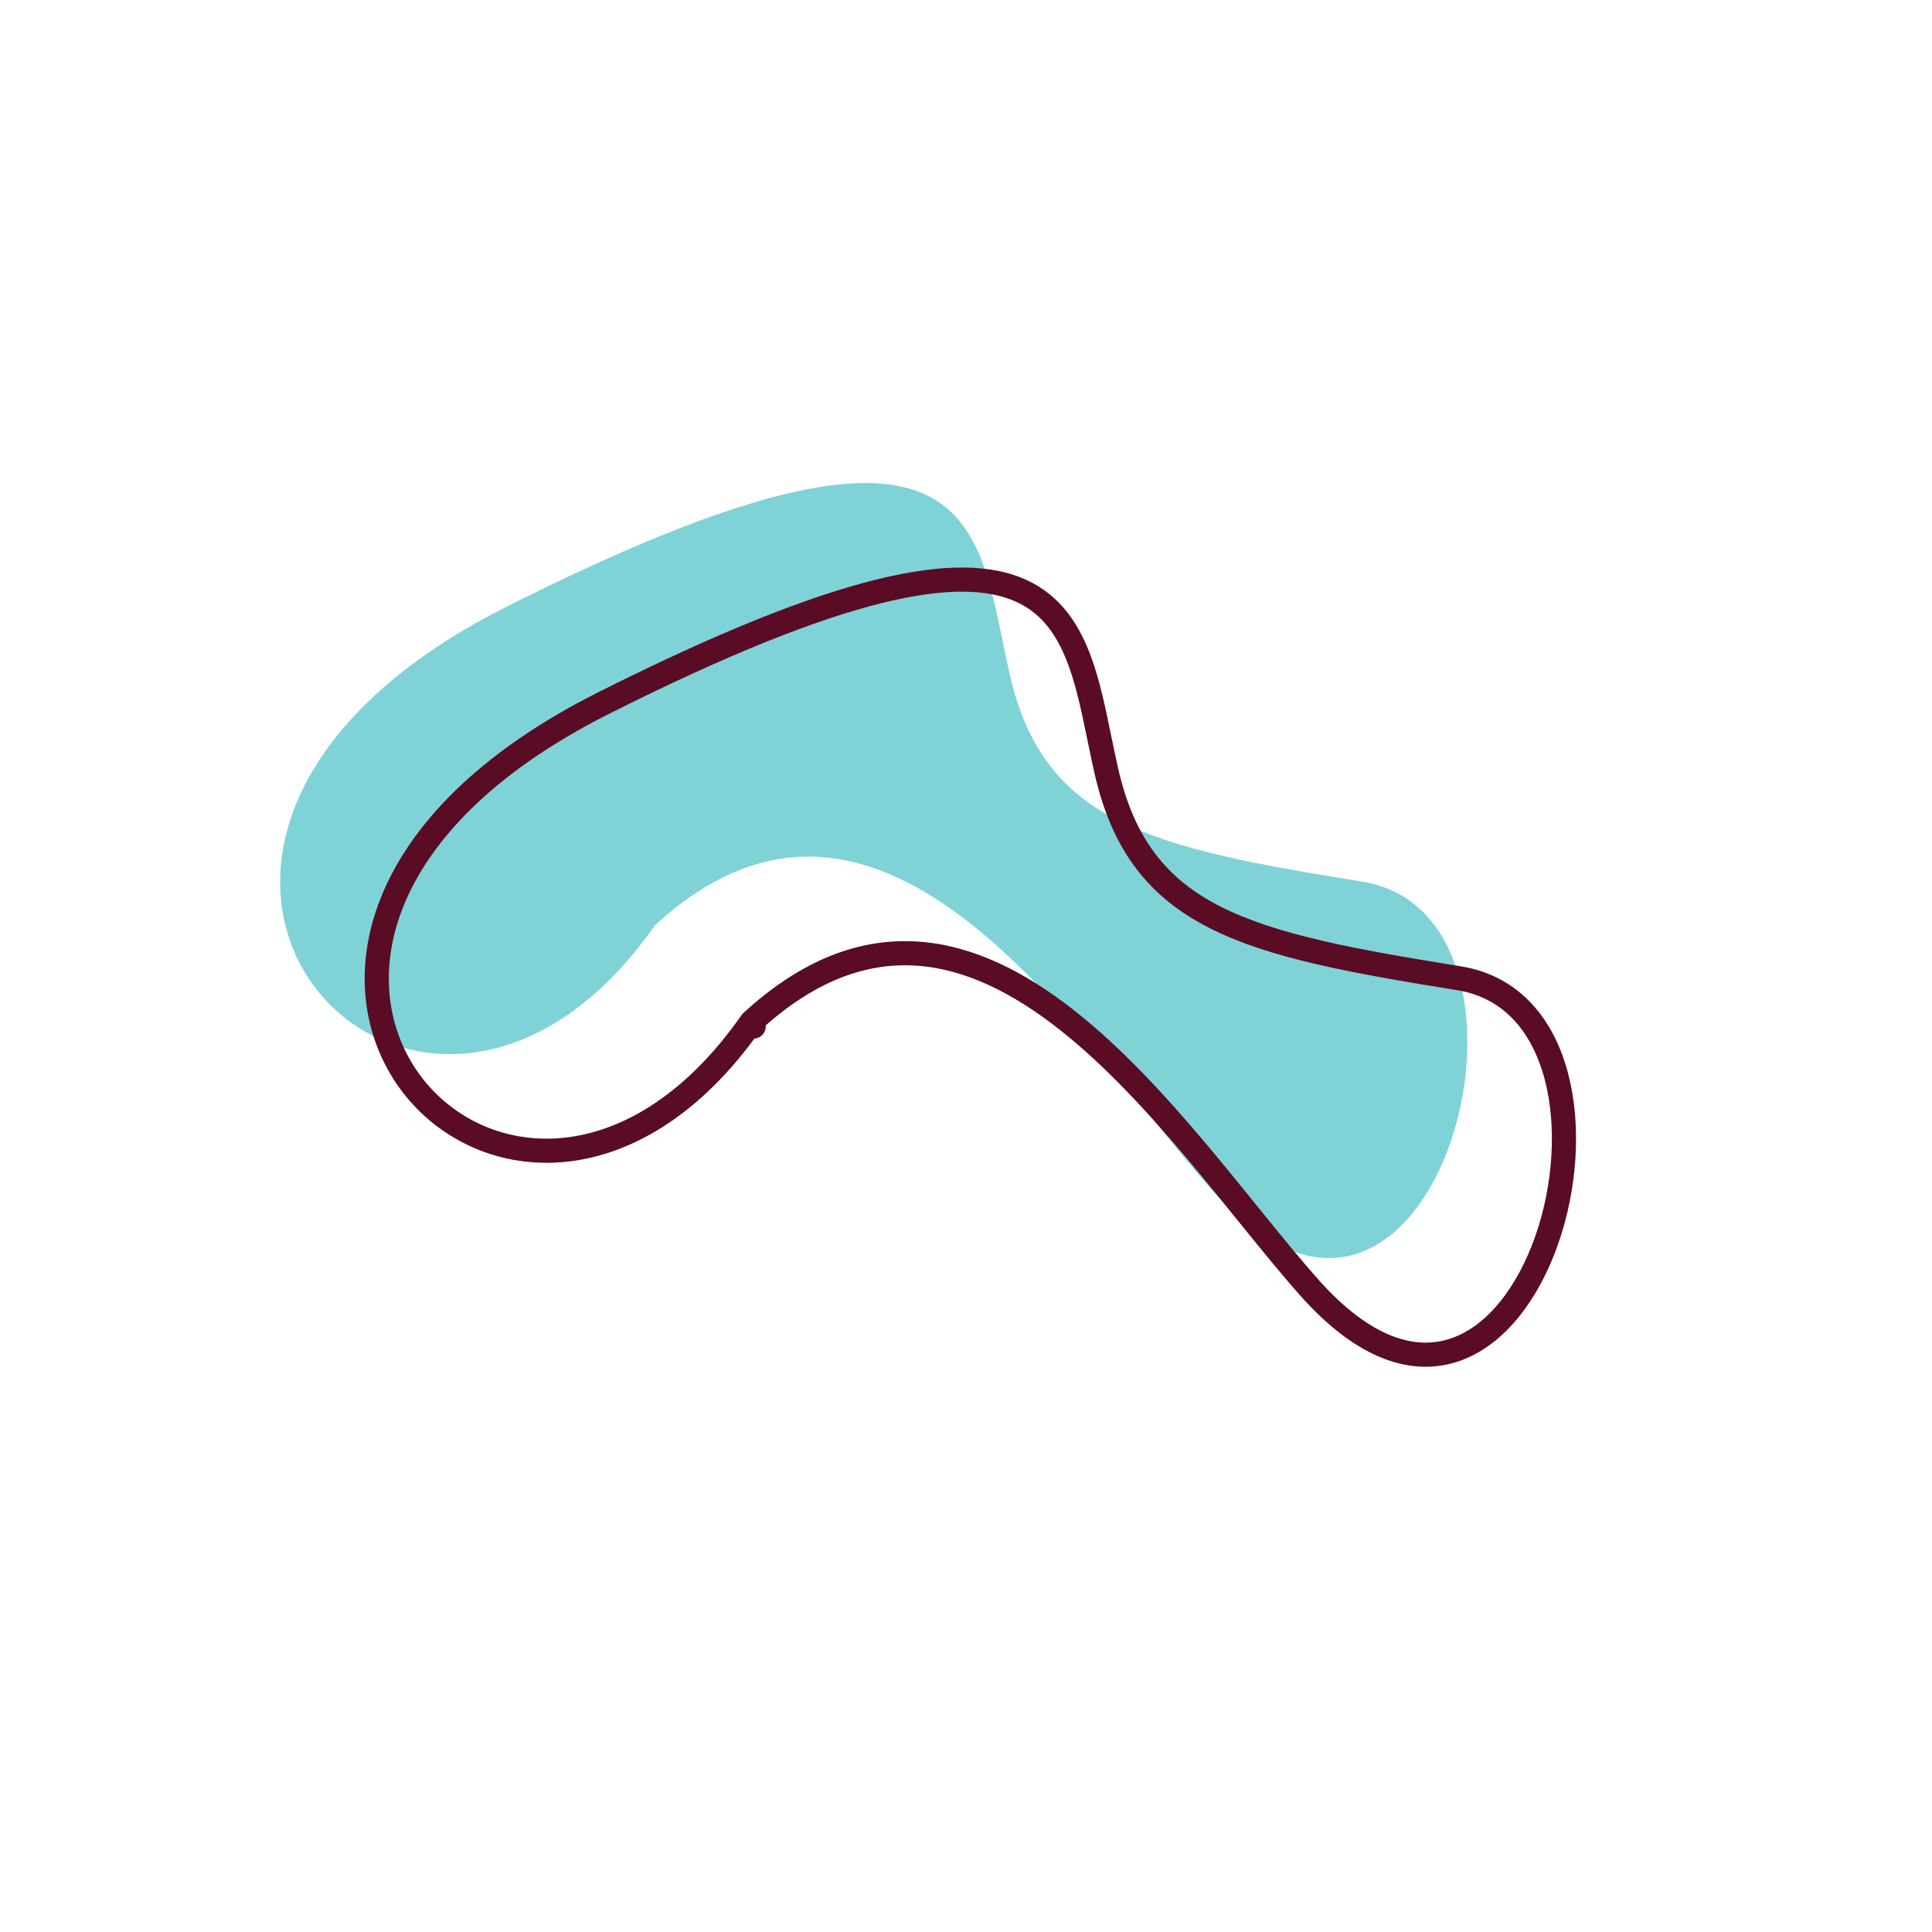 <svg xmlns="http://www.w3.org/2000/svg" width="200" height="200" viewBox="0 0 200 200" stroke="#5a0c25" fill="none" stroke-width="2.5" stroke-linecap="round" stroke-linejoin="round"><path fill="#7FD3D7" stroke="none" transform="translate(-10,-10)" d="m78.018 106.265-.22-.477m0 0c-24.78 35.439-64.651-8.215-15.28-33.023 49.371-24.809 48.5-8.462 52 7s14.5 17.962 36.5 21.5c22 3.538 7.487 57.906-15.5 32C121.802 117.807 101.5 84 77.798 105.788Z"></path><path d="m78.018 106.265-.22-.477m0 0c-24.78 35.439-64.651-8.215-15.28-33.023 49.371-24.809 48.5-8.462 52 7s14.5 17.962 36.5 21.5c22 3.538 7.487 57.906-15.5 32C121.802 117.807 101.5 84 77.798 105.788Z"></path></svg>